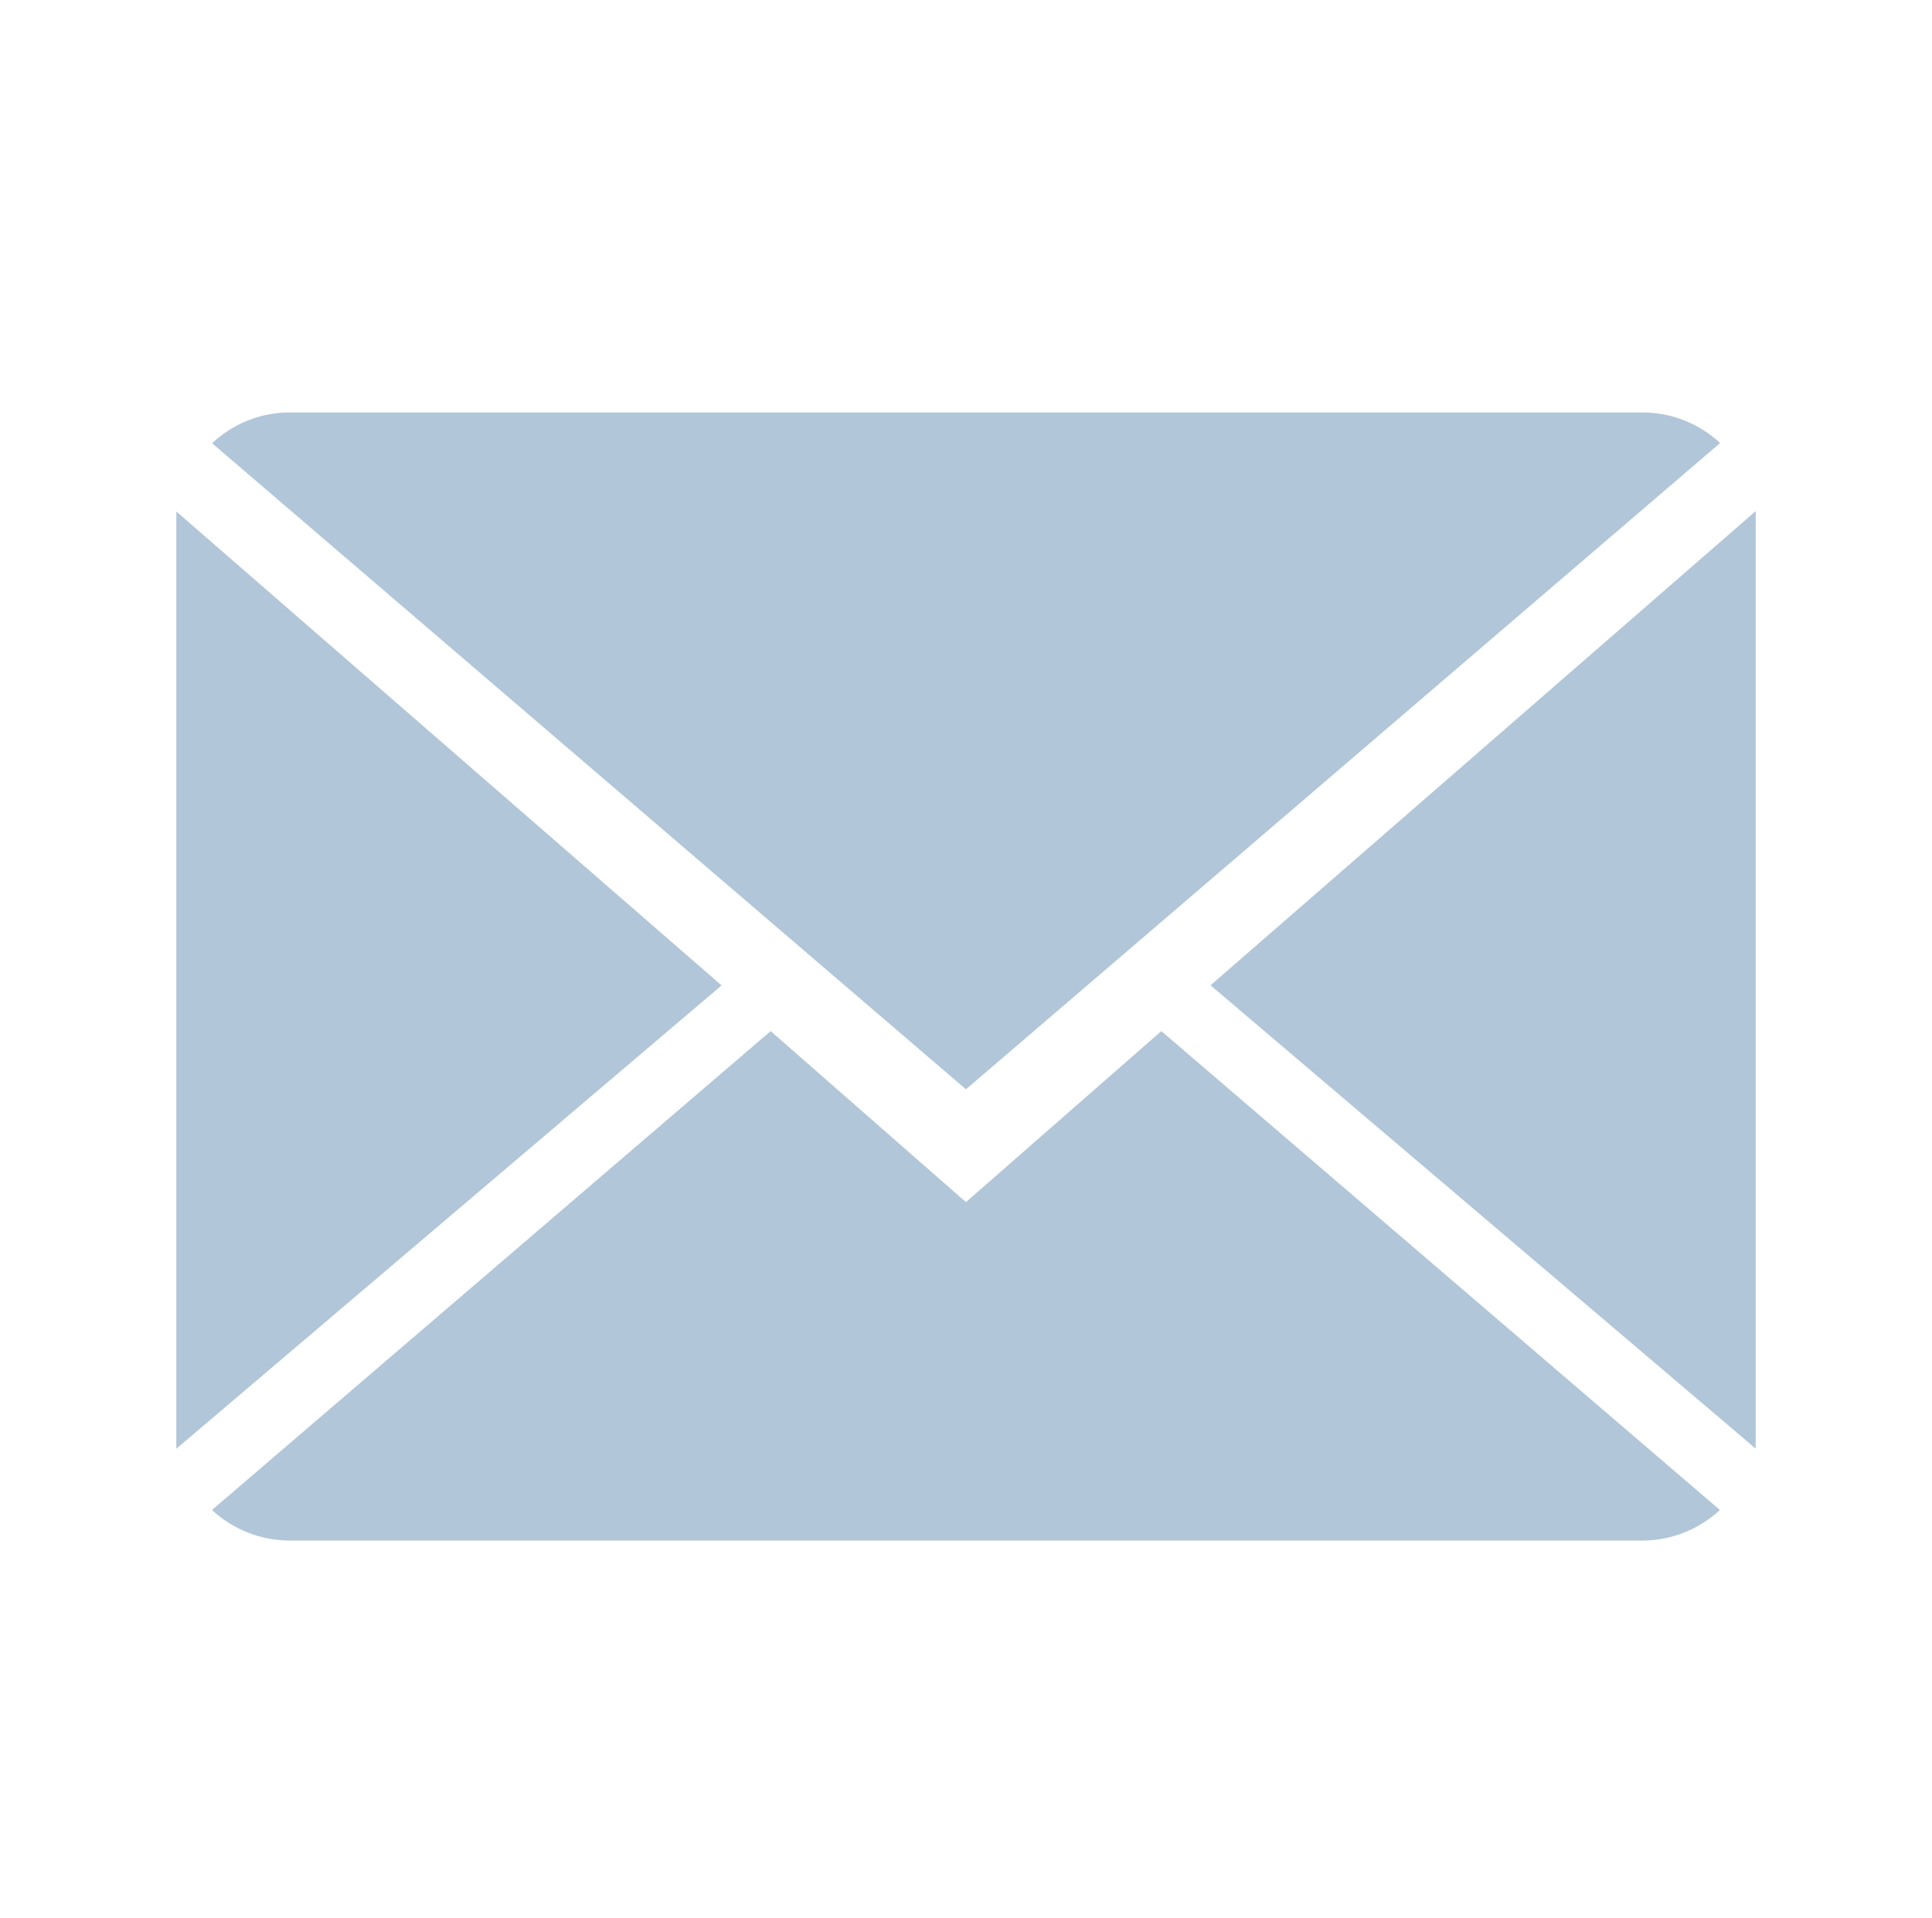 <?xml version="1.0" encoding="utf-8"?>
<!-- Generator: Adobe Illustrator 16.0.2, SVG Export Plug-In . SVG Version: 6.00 Build 0)  -->
<!DOCTYPE svg PUBLIC "-//W3C//DTD SVG 1.1//EN" "http://www.w3.org/Graphics/SVG/1.1/DTD/svg11.dtd">
<svg version="1.1" id="Слой_1" xmlns="http://www.w3.org/2000/svg" xmlns:xlink="http://www.w3.org/1999/xlink" x="0px" y="0px"
	 width="17.125px" height="17px" viewBox="0 0 17.125 17" enable-background="new 0 0 17.125 17" xml:space="preserve">
<g id="Shape_12">
	<g>
		<path fill-rule="evenodd" clip-rule="evenodd" fill="#B1C6D8" d="M8.562,10.656L6.831,9.14l-4.952,4.245
			c0.18,0.167,0.423,0.271,0.691,0.271h11.987c0.266,0,0.508-0.104,0.688-0.271L10.294,9.14L8.562,10.656z M15.247,3.927
			c-0.181-0.168-0.423-0.271-0.69-0.271H2.569c-0.267,0-0.509,0.104-0.689,0.273l6.682,5.727L15.247,3.927z M1.563,4.534v8.308
			l4.833-4.107L1.563,4.534z M10.73,8.734l4.832,4.107V4.531L10.73,8.734z"/>
	</g>
</g>
</svg>
